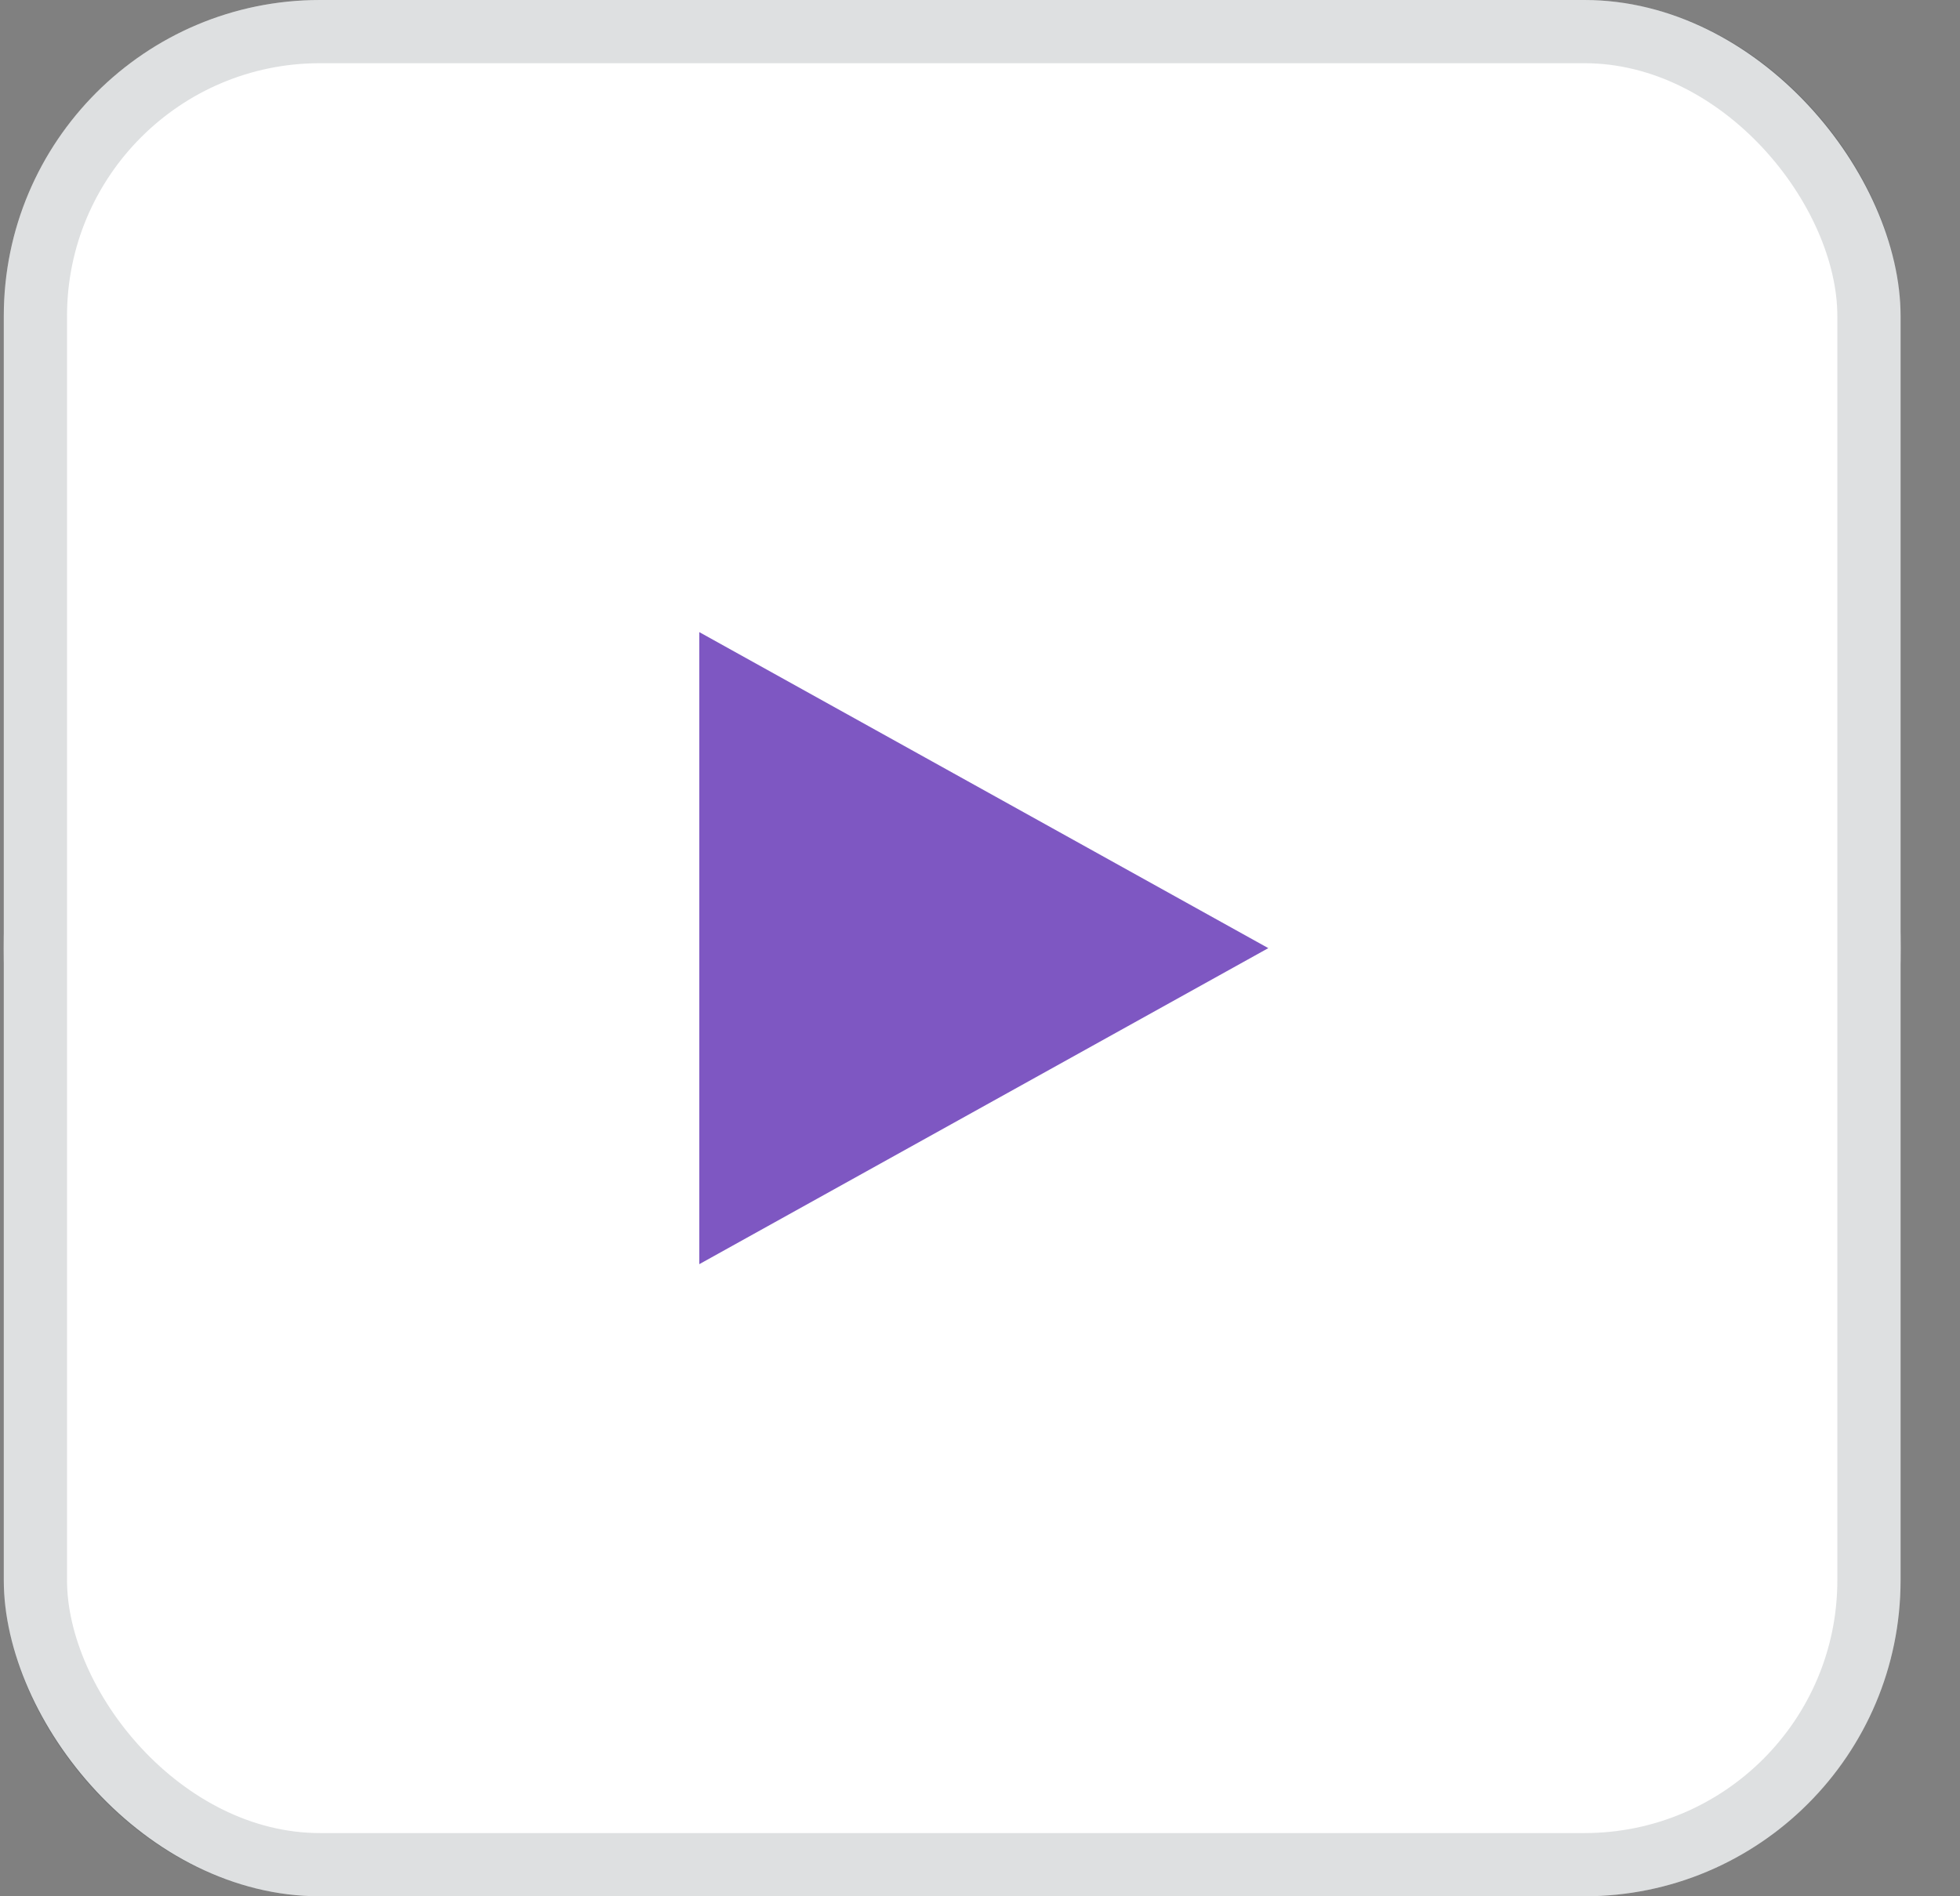 <?xml version="1.0" encoding="UTF-8"?> <svg xmlns="http://www.w3.org/2000/svg" width="31" height="30" viewBox="0 0 31 30" fill="none"><rect x="0" y="0" width="31" height="30" fill="#808080" stroke="none"/> <g clip-path="url(#clip0_2477_7135)"> <rect x="0.06" width="30" height="30" rx="5" fill="white"></rect> <circle cx="15.06" cy="15" r="14" fill="white"></circle> <path d="M11.06 20L20.06 15L11.06 10V20Z" fill="#7E57C2"></path> <path d="M15.06 0C6.777 0 0.06 6.717 0.06 15C0.06 23.283 6.777 30 15.06 30C23.343 30 30.06 23.283 30.06 15C30.06 6.717 23.343 0 15.06 0ZM24.432 15.015C24.432 15.015 24.432 18.057 24.046 19.524C23.83 20.327 23.197 20.96 22.394 21.176C20.927 21.562 15.06 21.562 15.06 21.562C15.06 21.562 9.207 21.562 7.725 21.161C6.922 20.945 6.289 20.312 6.073 19.509C5.687 18.057 5.687 15 5.687 15C5.687 15 5.687 11.958 6.073 10.491C6.289 9.688 6.937 9.04 7.725 8.824C9.192 8.438 15.06 8.438 15.06 8.438C15.06 8.438 20.927 8.438 22.394 8.839C23.197 9.055 23.83 9.688 24.046 10.491C24.448 11.958 24.432 15.015 24.432 15.015V15.015Z" fill="white"></path> </g> <rect x="0.56" y="0.5" width="29" height="29" rx="4.5" stroke="#263238" stroke-opacity="0.15"></rect> <defs> <clipPath id="clip0_2477_7135"> <rect x="0.06" width="30" height="30" rx="5" fill="white"></rect> </clipPath> </defs> </svg> 